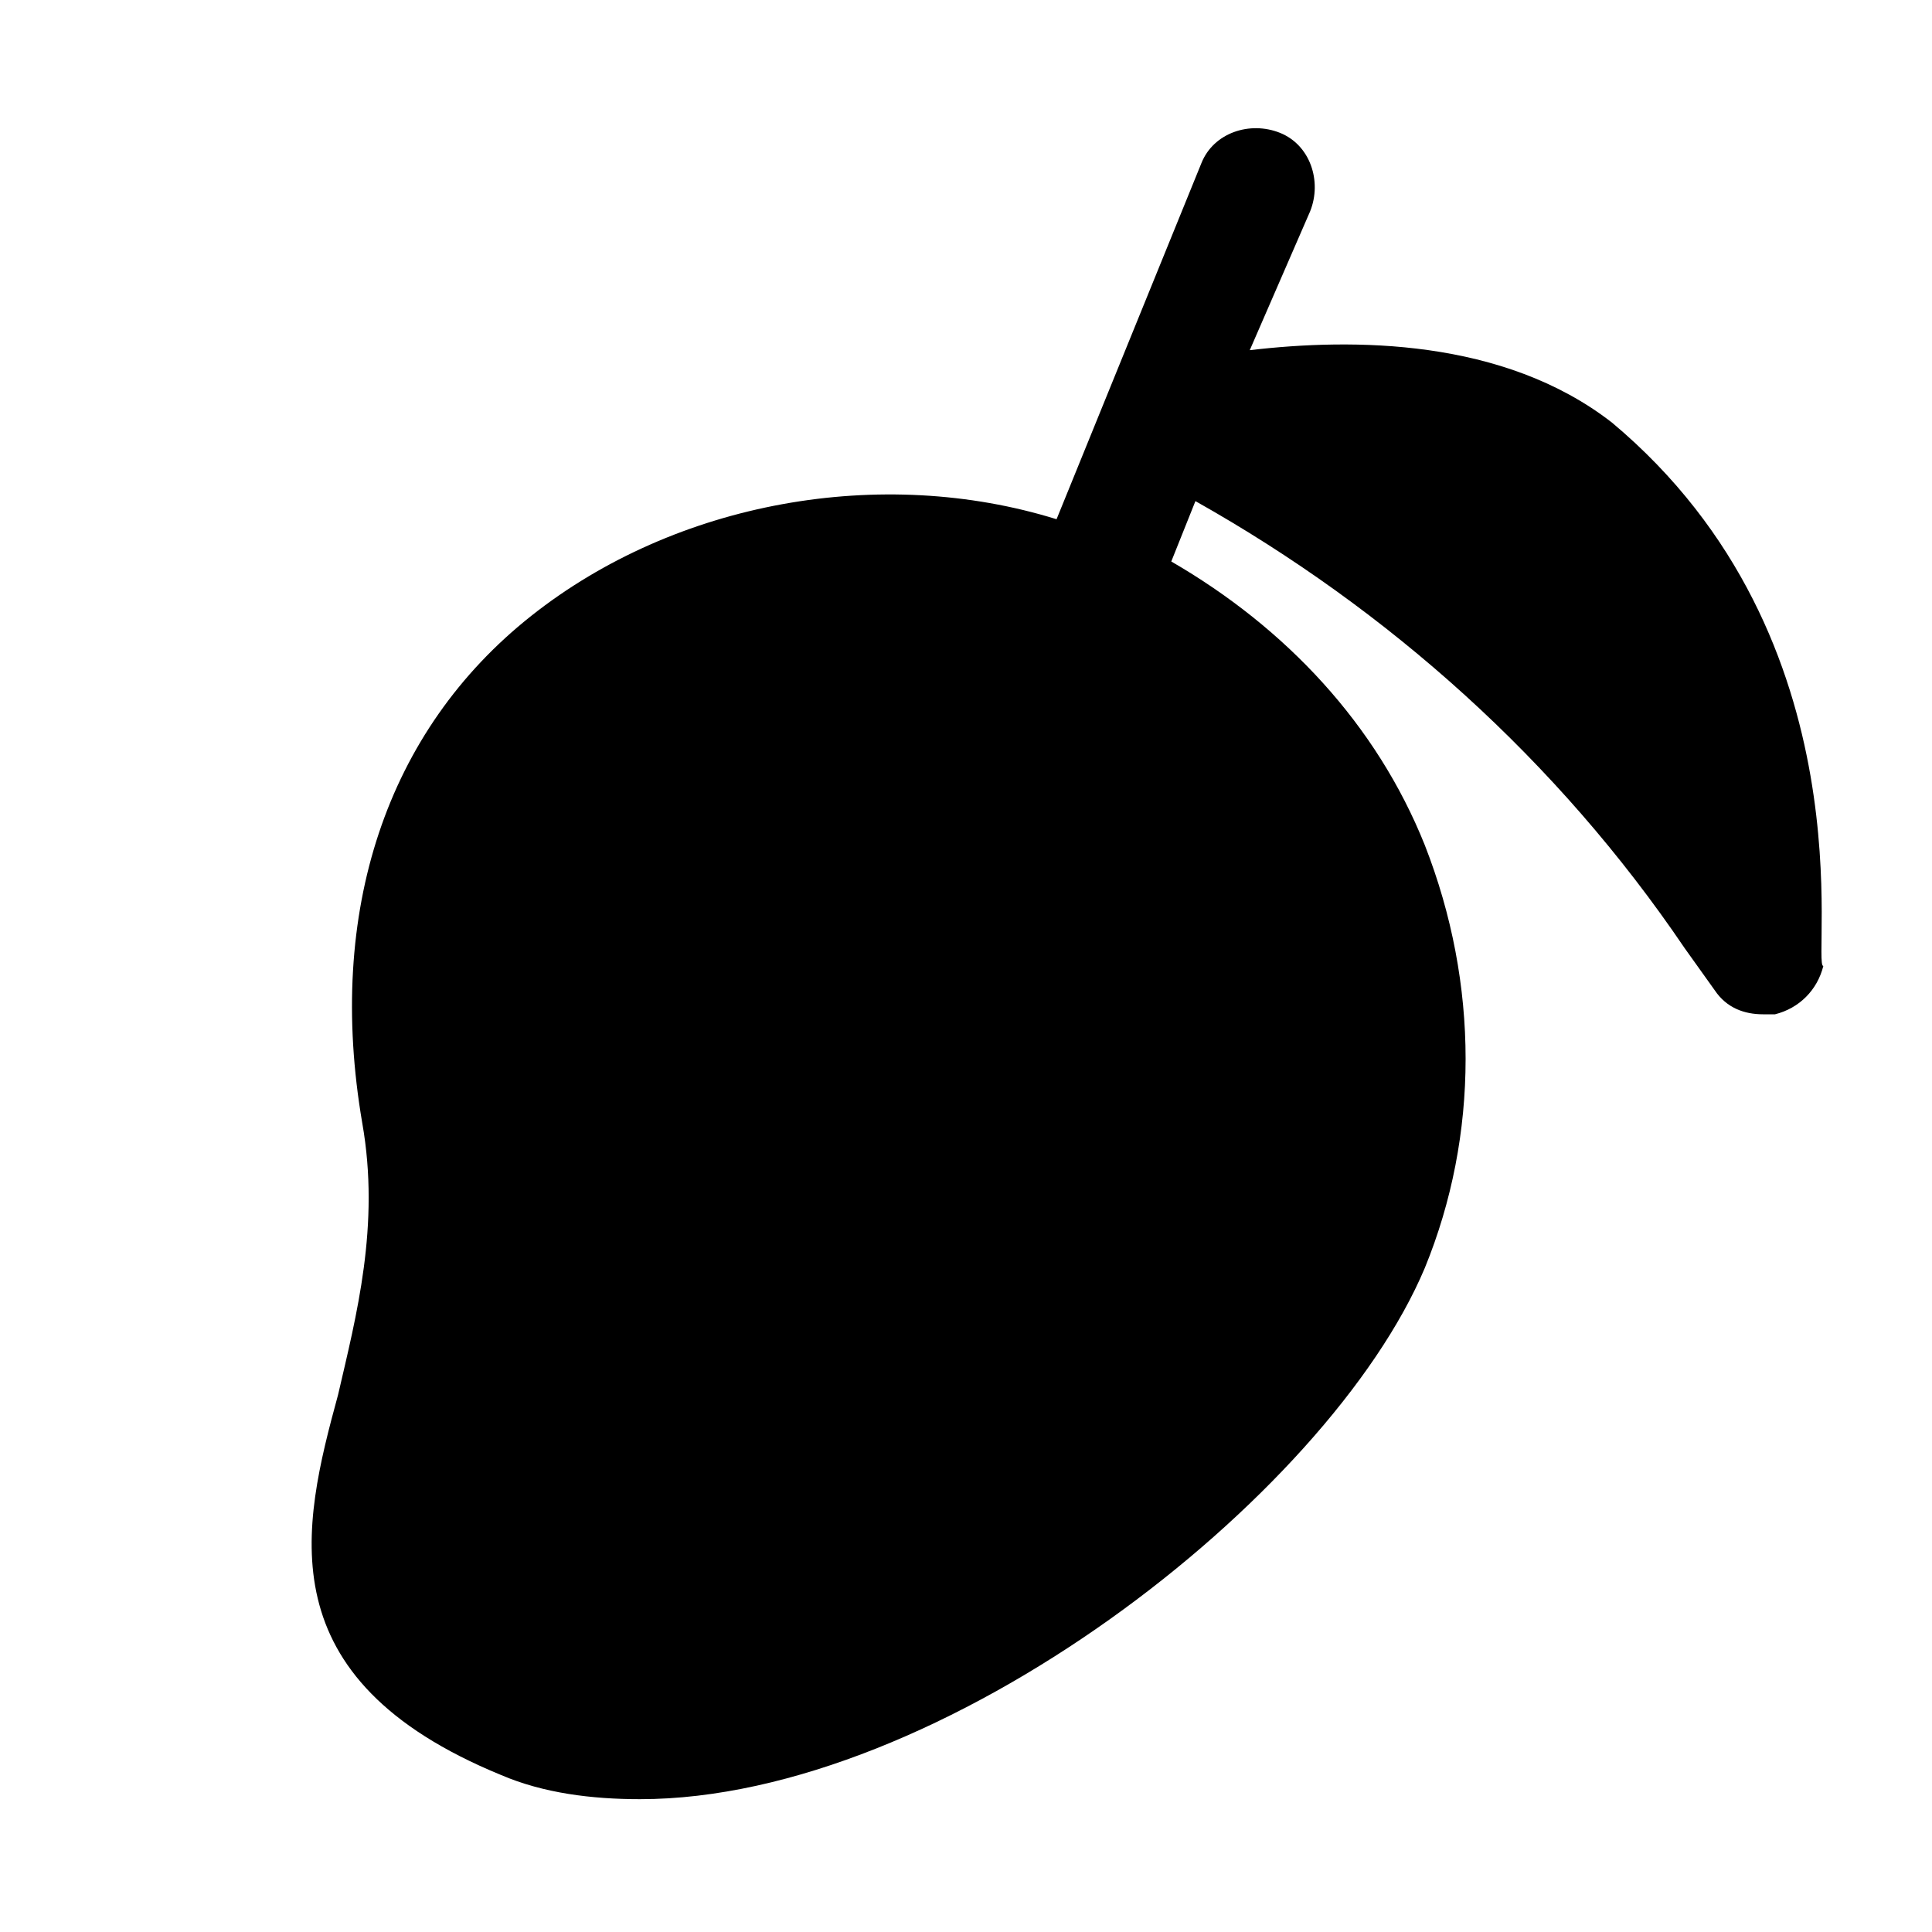 <?xml version="1.0" encoding="utf-8"?>

<!-- Uploaded to: SVG Repo, www.svgrepo.com, Generator: SVG Repo Mixer Tools -->
<svg version="1.1" id="Icons" xmlns="http://www.w3.org/2000/svg" xmlns:xlink="http://www.w3.org/1999/xlink" 
	 viewBox="0 0 32 32" xml:space="preserve">
<style type="text/css">
	.st0{fill:none;stroke:#000000;stroke-width:2;stroke-linecap:round;stroke-linejoin:round;stroke-miterlimit:10;}
</style>
<path d="M26.7,7c-1.8-1.4-4.3-1.4-6-1.2l1-2.3c0.2-0.5,0-1.1-0.5-1.3c-0.5-0.2-1.1,0-1.3,0.5l-2.4,5.9c-2.9-0.9-6.3-0.3-8.7,1.6
	c-2.4,1.9-3.4,4.9-2.8,8.4c0.3,1.7-0.1,3.2-0.4,4.5c-0.6,2.2-1.2,4.7,2.7,6.3c0.7,0.3,1.5,0.4,2.3,0.4c5,0,11.4-5,13-8.8l0,0
	c0.9-2.2,0.9-4.7,0-7c-0.8-2-2.3-3.6-4.2-4.7l0.4-1c3.2,1.8,6,4.3,8.1,7.4l0.5,0.7c0.2,0.3,0.5,0.4,0.8,0.4c0.1,0,0.1,0,0.2,0
	c0.4-0.1,0.7-0.4,0.8-0.8C30,16,31,10.6,26.7,7z"/>
</svg>